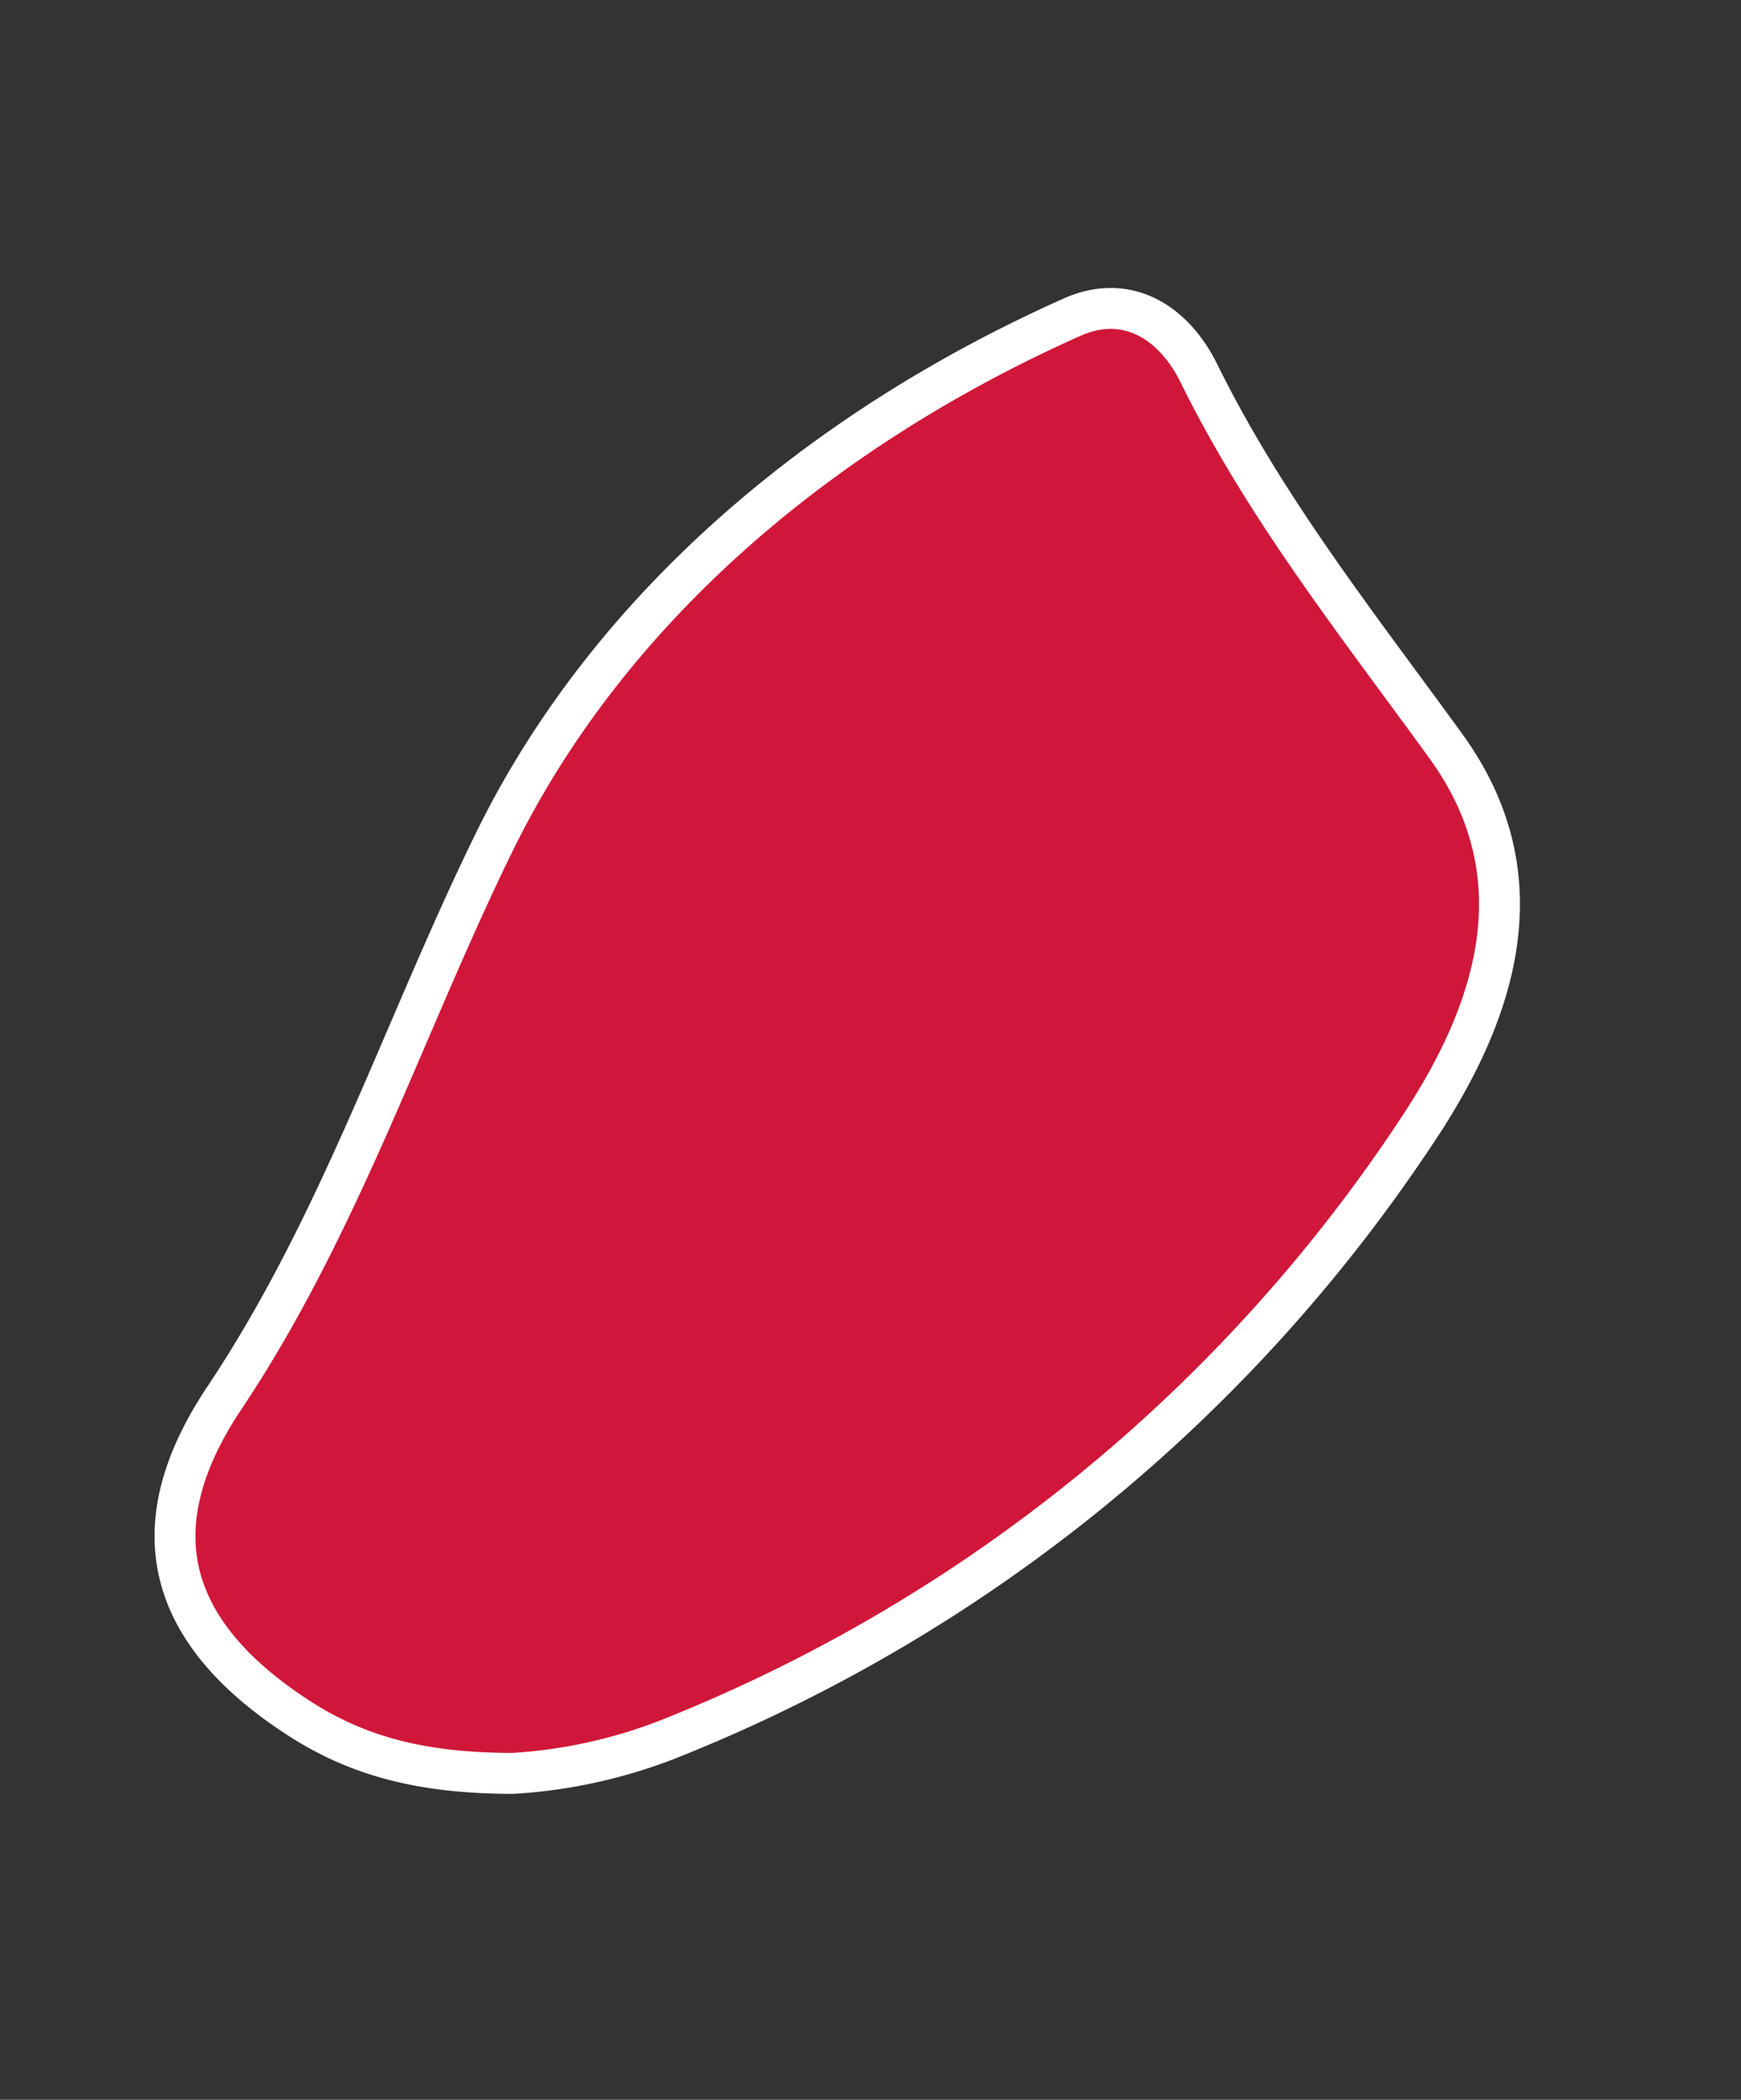 <?xml version="1.0" encoding="UTF-8"?> <svg xmlns="http://www.w3.org/2000/svg" id="Слой_1" data-name="Слой 1" viewBox="0 0 85.12 102.61"><rect x="0" y="0" width="85.12" height="102.61" fill="#333333" stroke="none"/> <defs> <style>.cls-1{fill:#d01739;stroke:#fff;stroke-miterlimit:10;stroke-width:2px;}</style> </defs> <path class="cls-1" d="M25.09,86.66c-4.56,0-7.7-.88-10.57-2.76C8.12,79.72,6.75,74.59,11,68.27c5.66-8.49,8.77-18.15,13.16-27.11,5.6-11.44,16-20.19,28.23-25.65,2.71-1.22,5,.25,6.22,2.72,3.26,6.62,7.8,12.33,12.1,18.26,4.57,6.33,2.48,12.87-1.36,18.66A78.69,78.69,0,0,1,33.2,84.78,25,25,0,0,1,25.09,86.66Z"></path> </svg> 